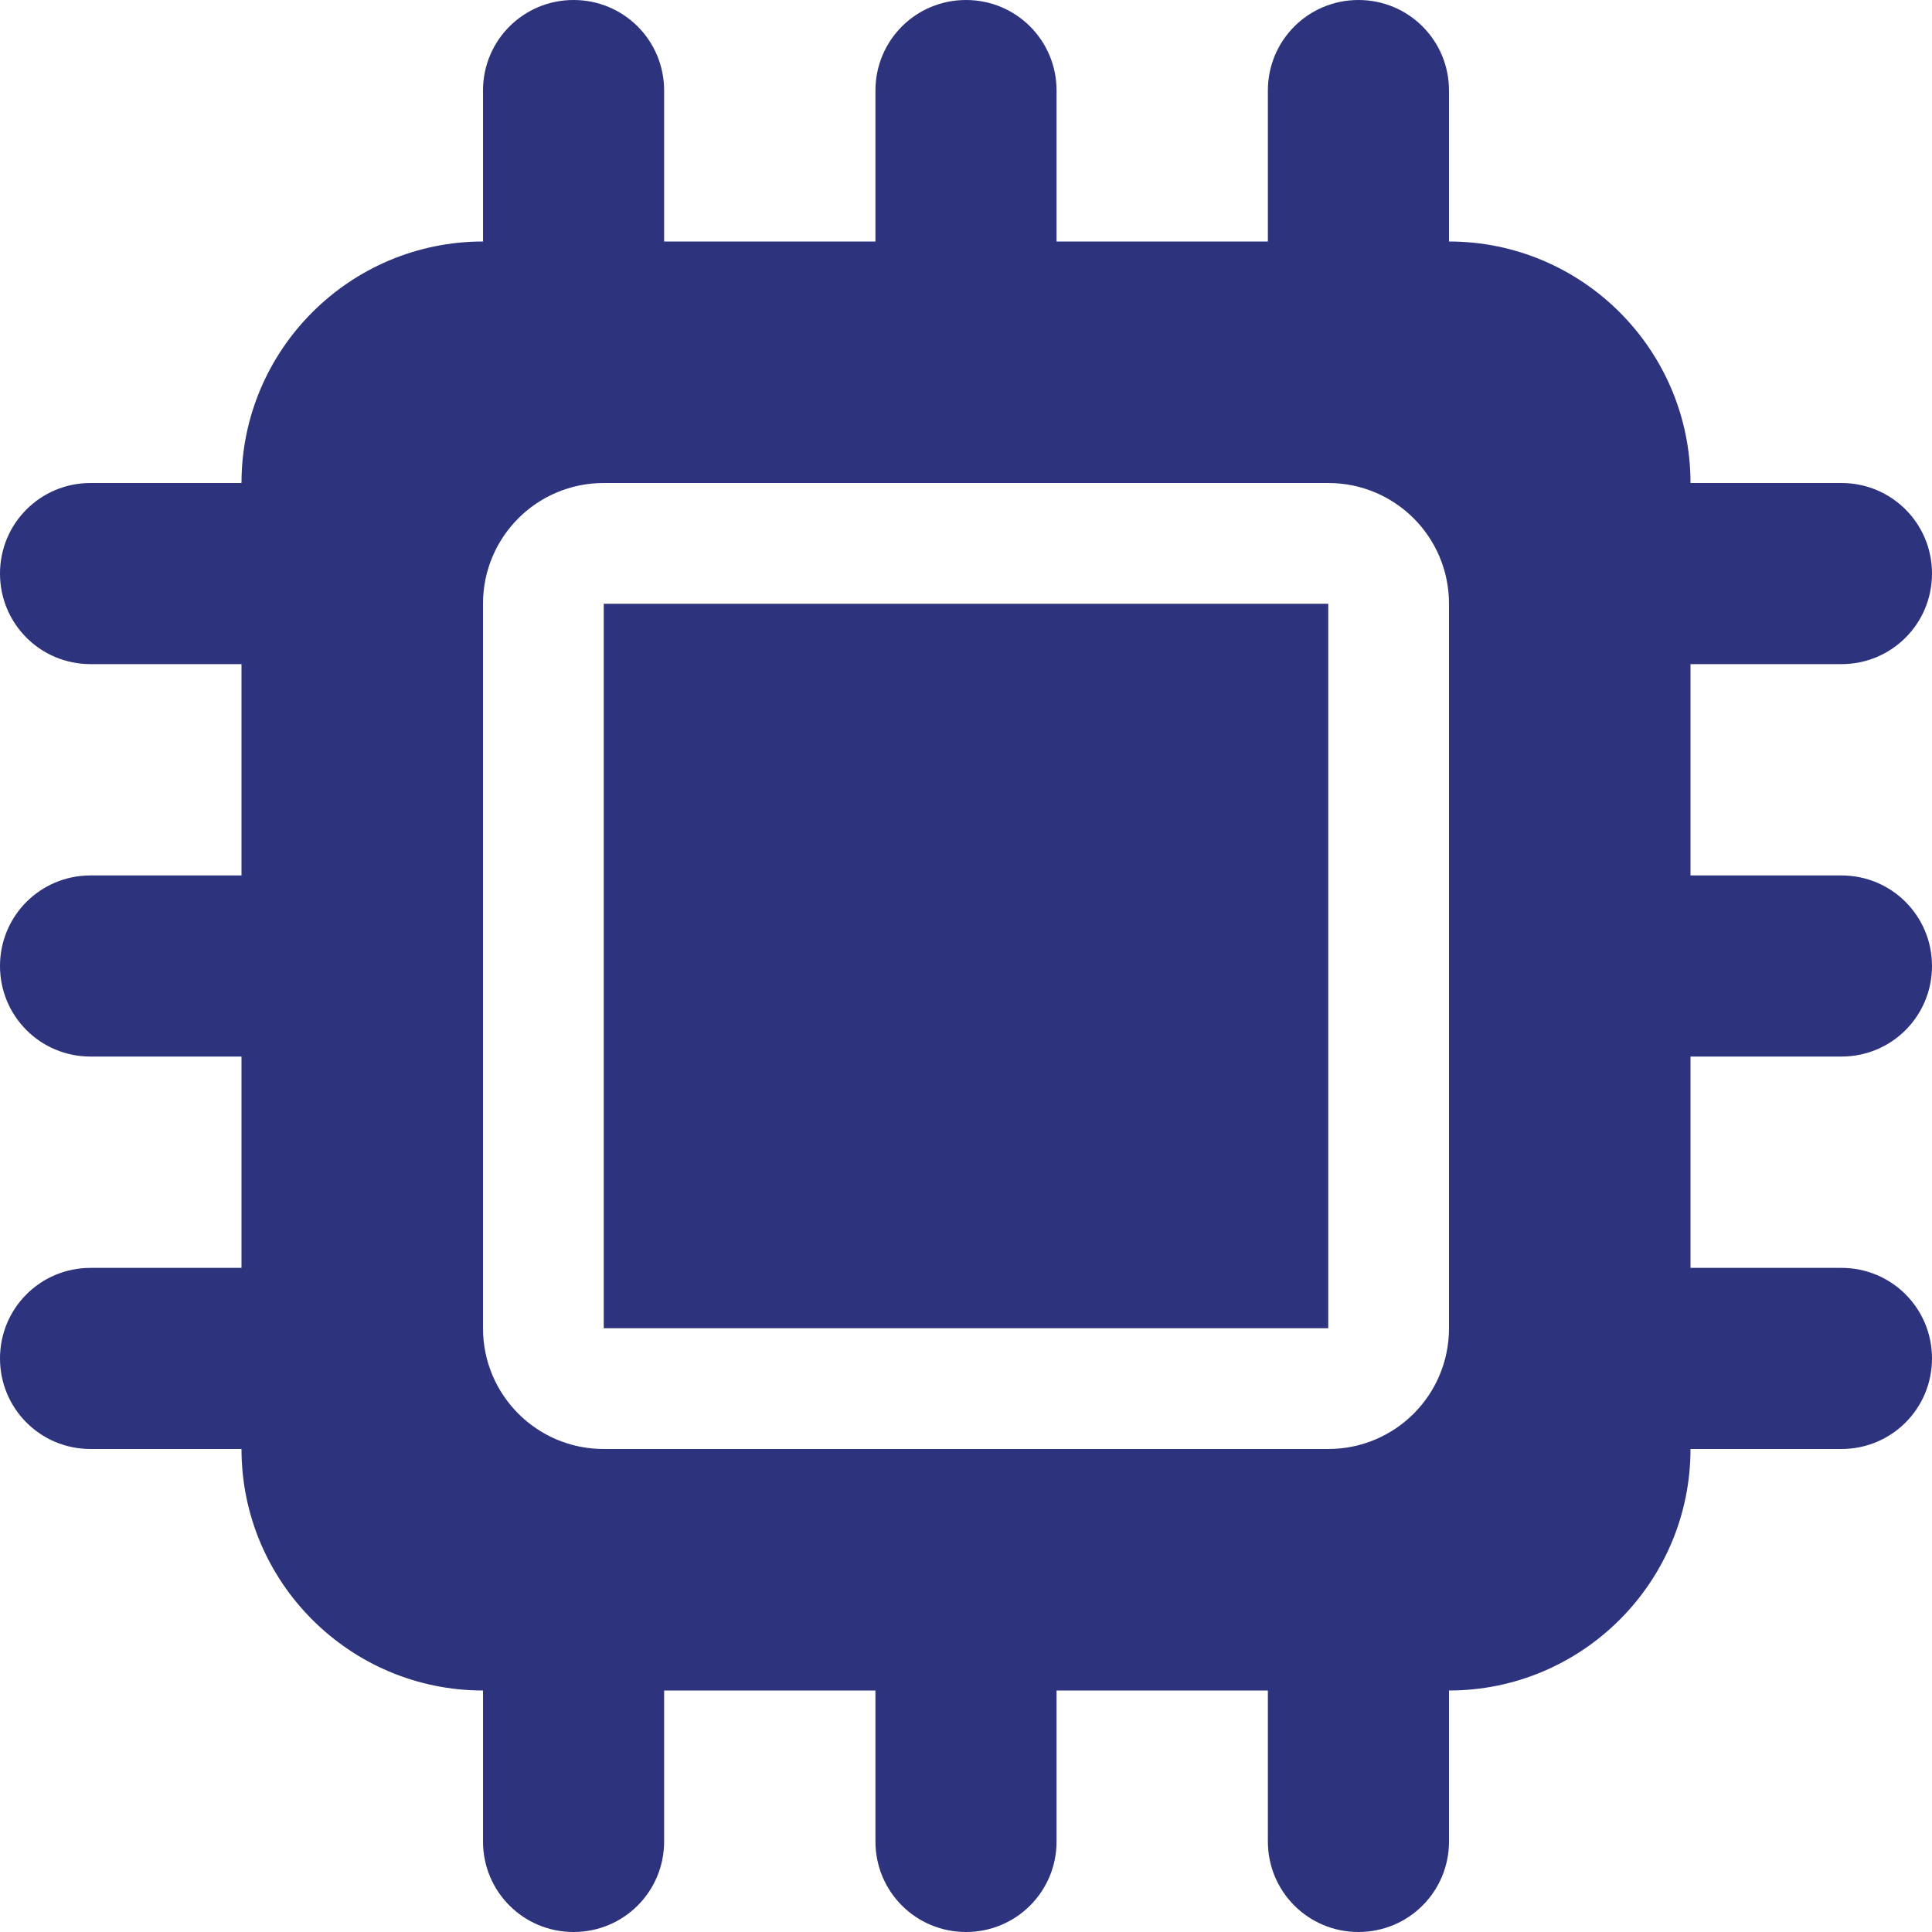 <svg width="512" height="512" viewBox="0 0 512 512" fill="none" xmlns="http://www.w3.org/2000/svg">
<g clip-path="url(#clip0_2139_473)">
<path d="M176 24C176 10.7 165.3 0 152 0C138.7 0 128 10.7 128 24V64C92.7 64 64 92.7 64 128H24C10.7 128 0 138.7 0 152C0 165.3 10.7 176 24 176H64V232H24C10.7 232 0 242.7 0 256C0 269.3 10.7 280 24 280H64V336H24C10.7 336 0 346.7 0 360C0 373.3 10.7 384 24 384H64C64 419.3 92.7 448 128 448V488C128 501.3 138.7 512 152 512C165.3 512 176 501.3 176 488V448H232V488C232 501.3 242.7 512 256 512C269.3 512 280 501.3 280 488V448H336V488C336 501.3 346.7 512 360 512C373.3 512 384 501.3 384 488V448C419.3 448 448 419.3 448 384H488C501.3 384 512 373.3 512 360C512 346.7 501.3 336 488 336H448V280H488C501.3 280 512 269.3 512 256C512 242.7 501.3 232 488 232H448V176H488C501.3 176 512 165.3 512 152C512 138.7 501.3 128 488 128H448C448 92.7 419.3 64 384 64V24C384 10.7 373.3 0 360 0C346.7 0 336 10.7 336 24V64H280V24C280 10.7 269.3 0 256 0C242.7 0 232 10.7 232 24V64H176V24ZM160 128H352C369.7 128 384 142.3 384 160V352C384 369.7 369.7 384 352 384H160C142.3 384 128 369.7 128 352V160C128 142.3 142.3 128 160 128ZM352 160H160V352H352V160Z" fill="#2D337D"/>
</g>
<defs>
<clipPath id="clip0_2139_473">
<rect width="512" height="512" fill="white"/>
</clipPath>
</defs>
</svg>
